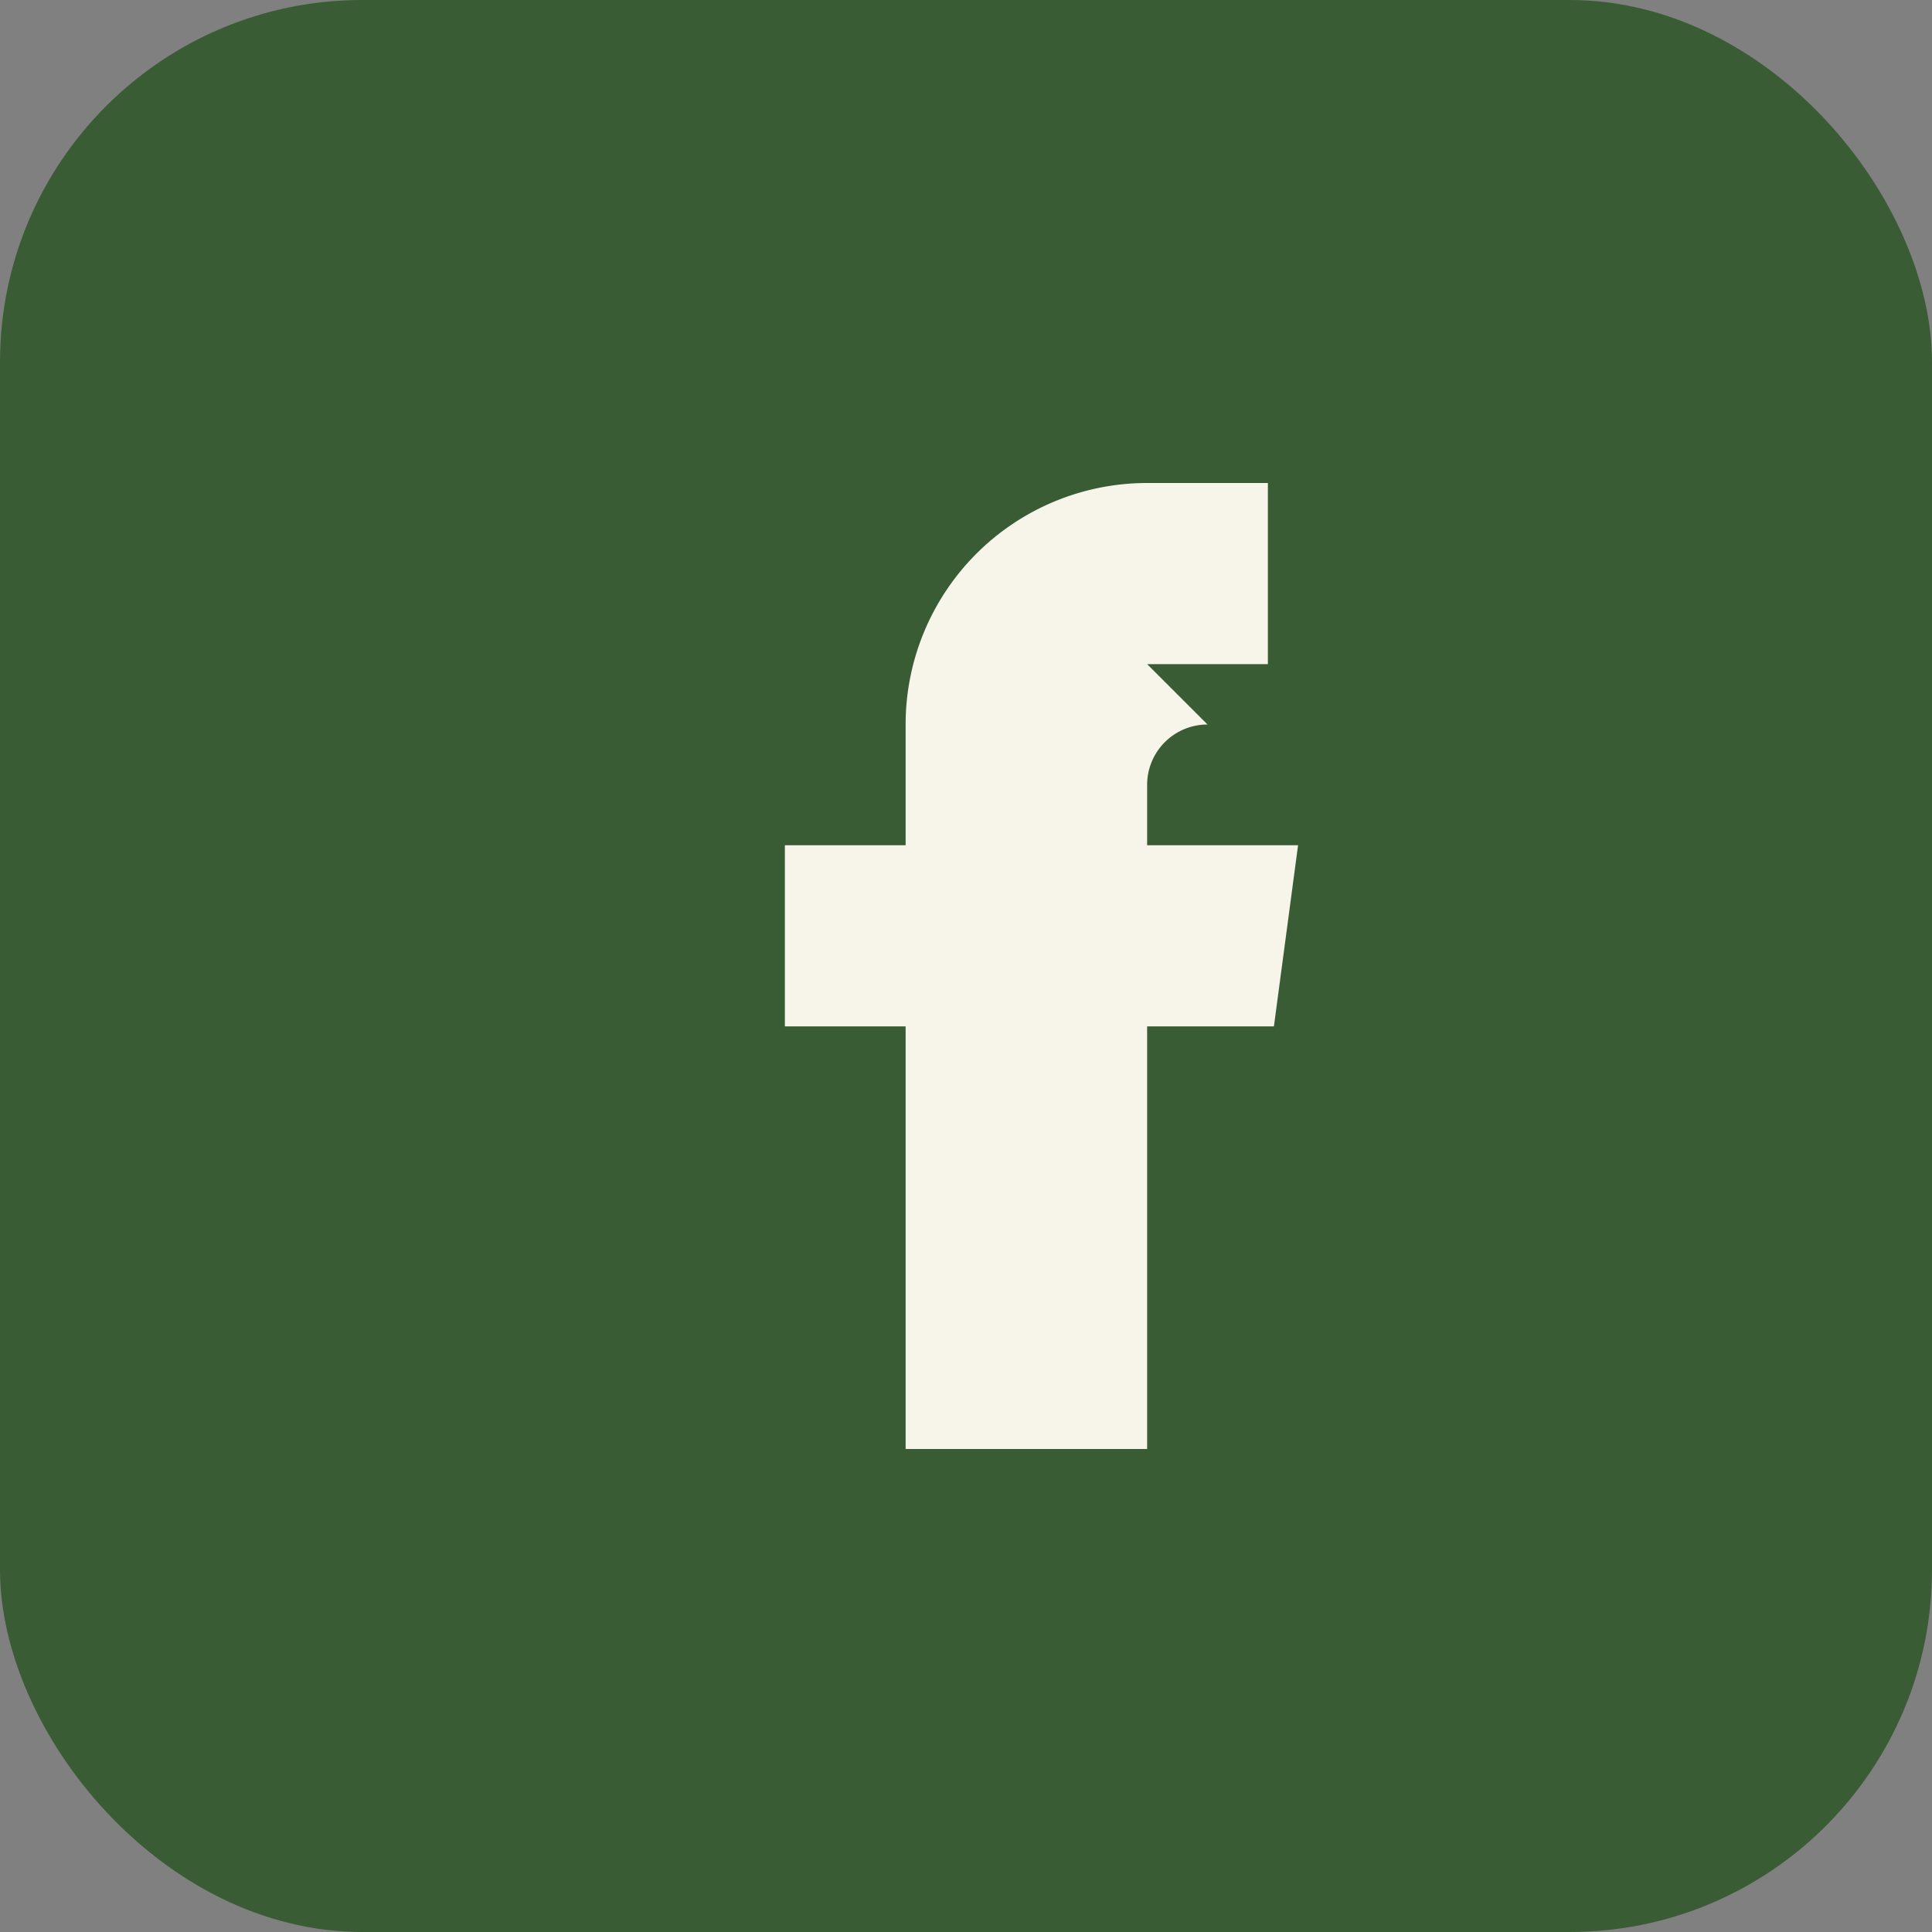 <?xml version="1.0" encoding="UTF-8"?>
<svg xmlns="http://www.w3.org/2000/svg" viewBox="0 0 32 32" width="32" height="32"><rect x="0" y="0" width="32" height="32" fill="#808080" stroke="none"/><rect width="32" height="32" rx="6" fill="#3A5C35"/><path d="M19 11h2V8h-2a4 4 0 00-4 4v2h-2v3h2v7h4v-7h2.1l.4-3H19v-1a1 1 0 011-1z" fill="#F7F4E9"/></svg>